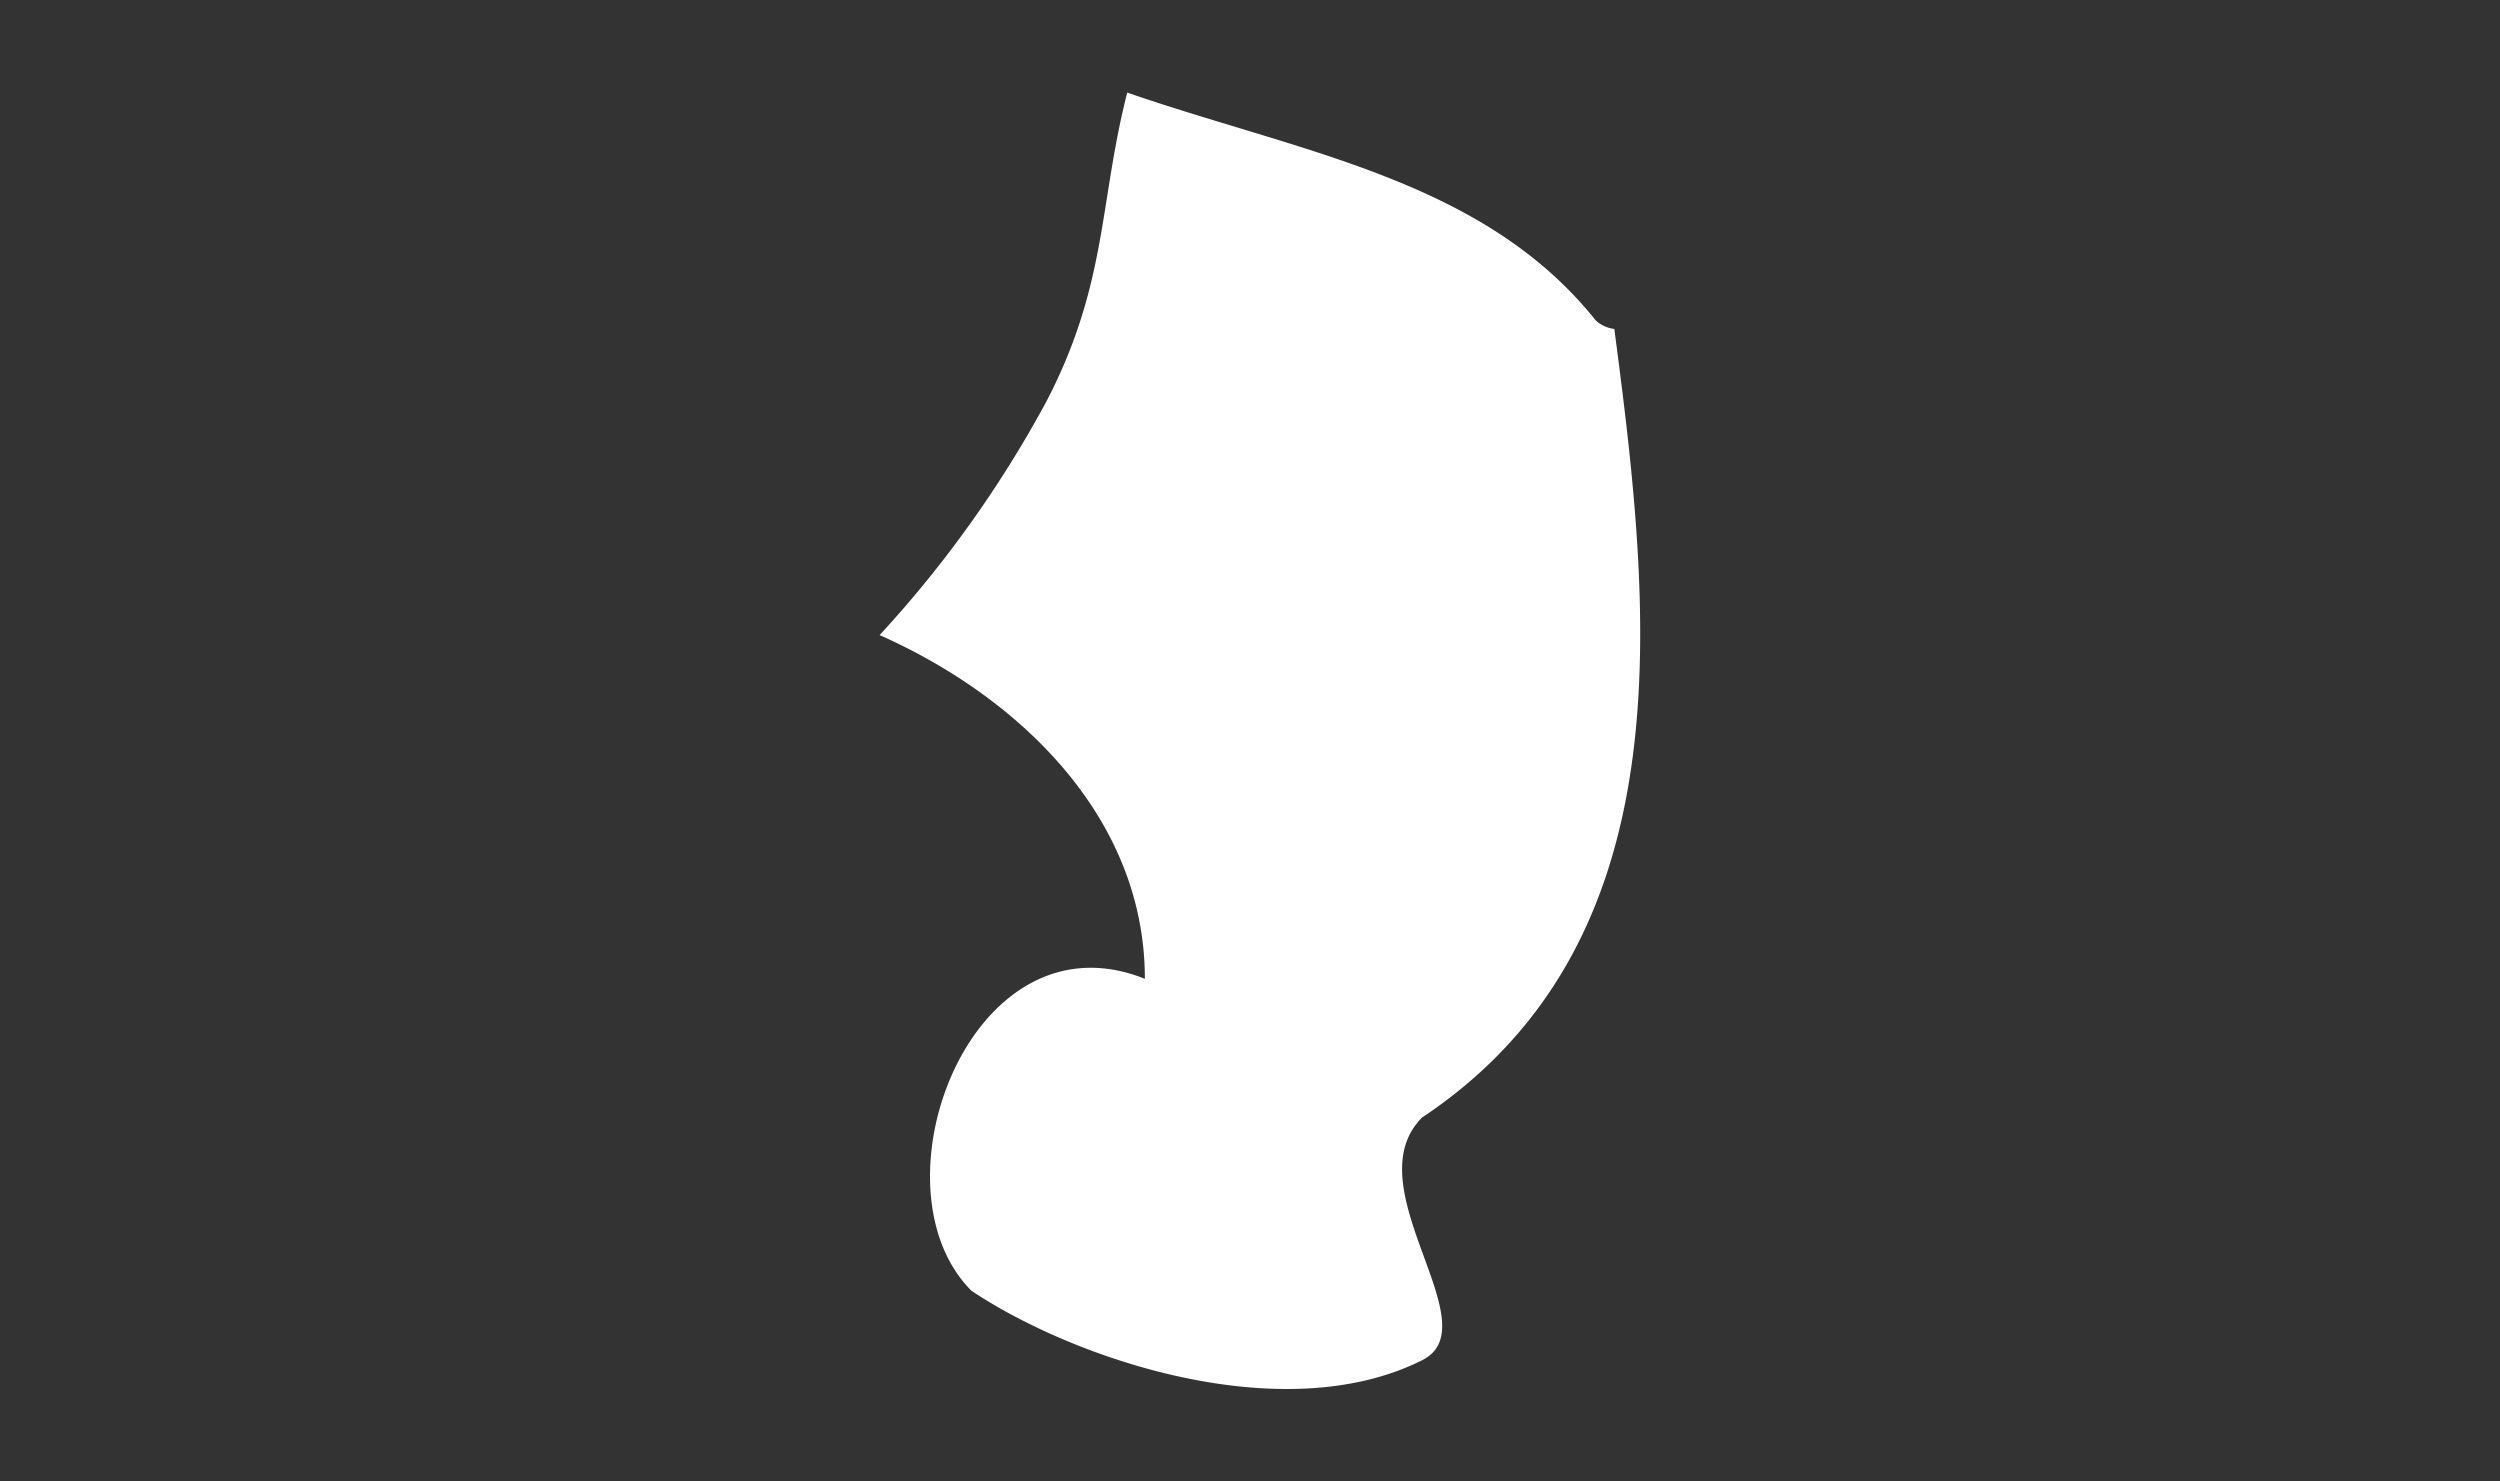 <svg xmlns="http://www.w3.org/2000/svg" xmlns:xlink="http://www.w3.org/1999/xlink" width="54" height="32" viewBox="0 0 54 32"><rect x="0" y="0" width="54" height="32" fill="#333333" stroke="none"/><defs><clipPath id="a"><rect width="16.428" height="28.001" fill="#fff"/></clipPath></defs><g transform="translate(-3 -2)"><rect width="54" height="32" transform="translate(3 2)" fill="none"/><g transform="translate(22 4)"><g clip-path="url(#a)"><path d="M5.728,19.142c-3.744-1.5-5.989,4.493-3.744,6.739,2.247,1.5,6.74,3,9.734,1.5,1.5-.75-1.5-3.745,0-5.243,5.722-3.815,4.967-10.865,4.151-17.033a.71.71,0,0,1-.406-.19C13.035,1.881,9.131,1.306,5.348,0,4.74,2.379,4.92,4.134,3.607,6.663A24.851,24.851,0,0,1,0,11.718c2.986,1.324,5.729,3.916,5.729,7.424" transform="translate(0 0)" fill="#fff"/></g></g></g></svg>